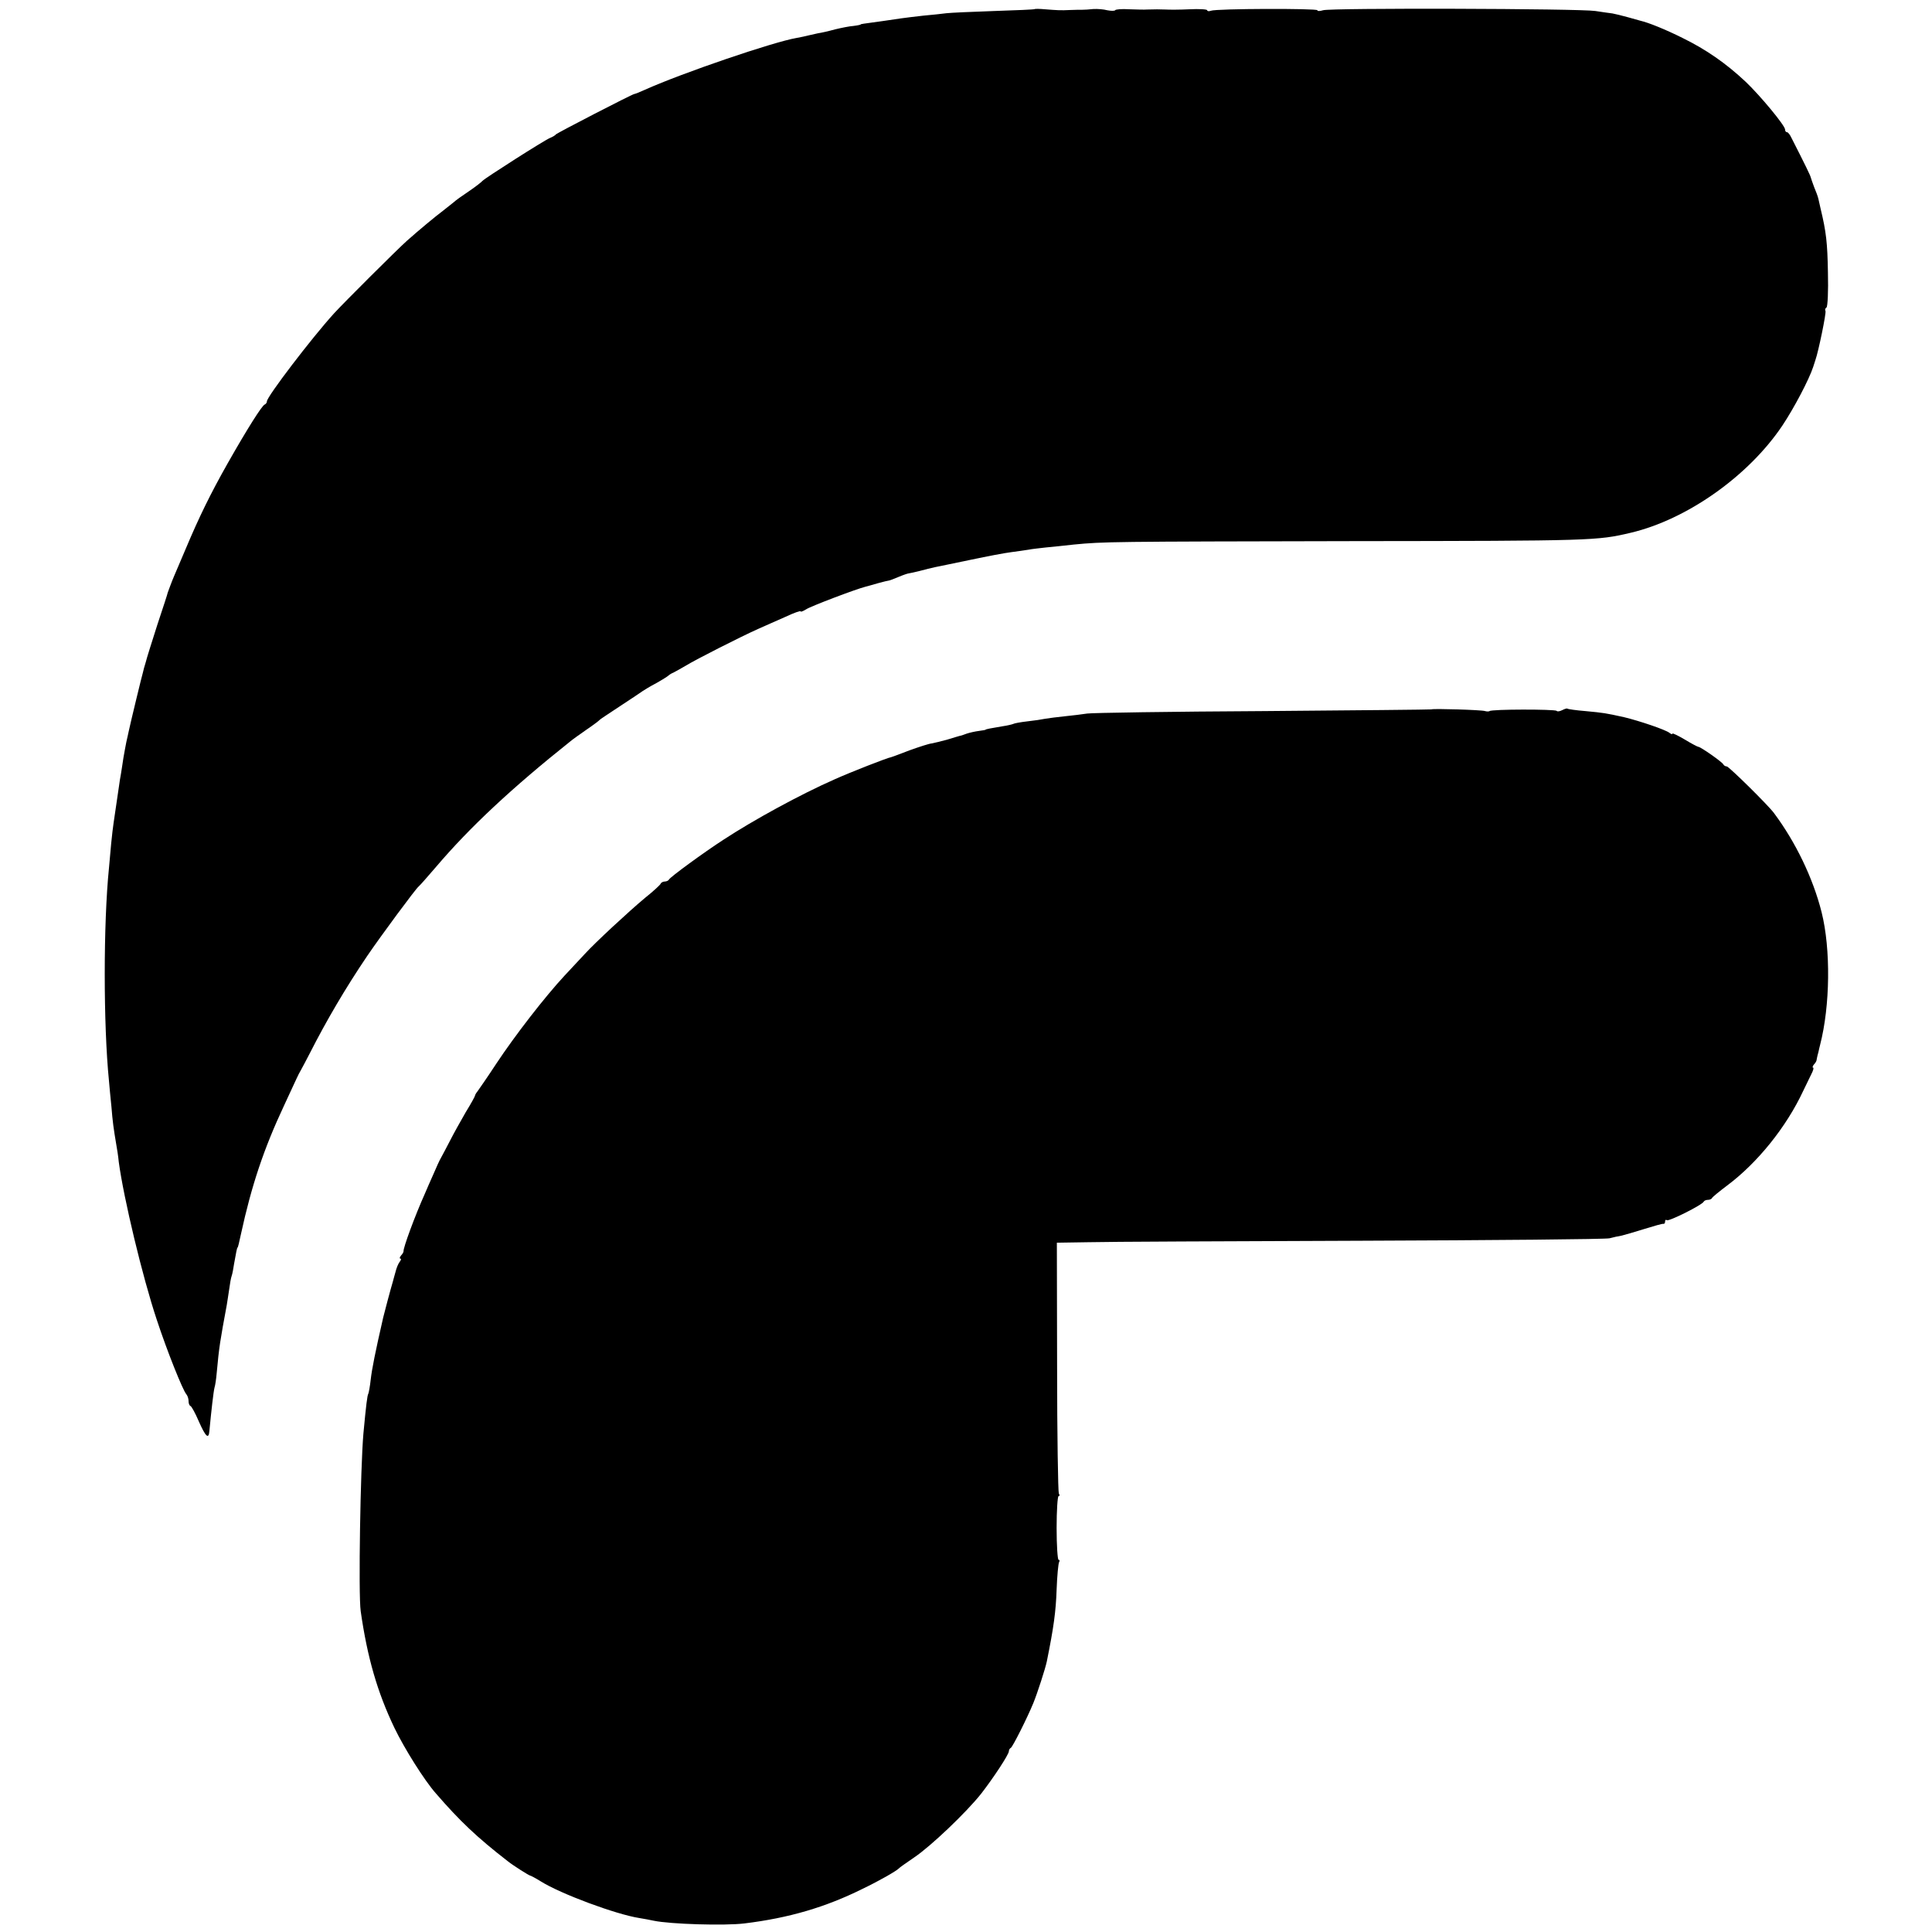 <?xml version="1.0" standalone="no"?>
<!DOCTYPE svg PUBLIC "-//W3C//DTD SVG 20010904//EN"
 "http://www.w3.org/TR/2001/REC-SVG-20010904/DTD/svg10.dtd">
<svg version="1.0" xmlns="http://www.w3.org/2000/svg"
 width="789pt" height="789pt" viewBox="0 0 789 789"
 preserveAspectRatio="xMidYMid meet">
<g transform="translate(0,789) scale(0.1,-0.1)"
fill="#000000" stroke="none">
<path d="M4226 7853 c-1 -2 -76 -5 -167 -8 -90 -3 -177 -7 -194 -9 -16 -2 -59
-7 -95 -10 -36 -4 -76 -9 -90 -11 -14 -2 -47 -7 -75 -11 -87 -12 -90 -12 -90
-14 0 -1 -13 -4 -30 -6 -16 -1 -50 -8 -75 -14 -25 -7 -56 -14 -70 -16 -14 -3
-32 -7 -40 -9 -8 -2 -29 -7 -47 -10 -94 -16 -464 -142 -618 -211 -22 -10 -42
-18 -45 -18 -11 -2 -315 -159 -320 -165 -3 -4 -13 -10 -23 -14 -20 -7 -269
-166 -277 -176 -3 -4 -27 -23 -55 -42 -27 -18 -55 -38 -61 -44 -6 -5 -26 -21
-44 -35 -32 -24 -96 -77 -149 -124 -40 -36 -254 -249 -297 -296 -91 -100 -274
-340 -274 -359 0 -5 -4 -11 -9 -13 -11 -4 -70 -97 -150 -238 -72 -127 -119
-224 -172 -350 -22 -52 -44 -104 -49 -115 -9 -21 -22 -57 -25 -65 0 -3 -19
-61 -42 -130 -22 -69 -44 -138 -48 -155 -5 -16 -10 -34 -11 -40 -4 -12 -52
-211 -58 -240 -2 -11 -7 -31 -10 -45 -3 -14 -8 -43 -12 -65 -3 -22 -8 -51 -10
-65 -3 -14 -6 -36 -8 -50 -6 -43 -18 -124 -22 -150 -2 -14 -7 -52 -10 -85 -3
-33 -7 -78 -9 -100 -23 -226 -23 -640 0 -869 2 -22 6 -69 10 -105 5 -63 9 -91
20 -156 3 -16 8 -48 10 -70 20 -149 97 -470 155 -644 42 -128 107 -290 121
-305 5 -6 9 -18 9 -27 0 -10 3 -19 8 -21 4 -1 20 -30 34 -63 28 -63 40 -74 43
-40 8 85 17 163 21 178 3 9 7 36 9 60 10 109 14 131 41 277 2 14 7 43 10 65 3
22 7 46 10 54 3 8 7 30 10 50 8 45 12 66 14 66 1 0 3 7 5 15 2 8 6 26 9 40 43
198 93 348 176 525 23 50 46 99 51 110 5 11 13 27 18 35 5 8 21 40 37 70 66
130 145 265 233 395 55 81 199 276 211 285 4 3 36 39 71 80 137 161 308 321
549 513 8 7 38 28 65 47 28 19 52 37 55 41 3 3 41 28 85 57 44 29 85 56 90 60
6 4 30 19 55 32 25 14 47 28 50 31 3 3 12 9 20 12 8 4 31 17 50 28 42 26 226
119 295 150 28 12 78 35 113 50 34 16 62 26 62 22 0 -3 10 1 23 9 18 12 202
82 242 92 6 1 28 8 50 14 22 6 42 11 45 11 3 0 21 7 40 15 19 8 37 14 40 14 3
0 23 5 45 10 22 6 51 13 65 16 14 3 79 16 145 30 66 14 140 28 165 31 25 3 56
8 70 10 14 3 45 6 70 9 25 2 77 8 115 12 124 12 146 12 1140 14 981 1 998 2
1134 34 230 54 482 232 620 438 48 72 109 188 126 240 4 13 8 25 9 28 12 33
45 193 41 200 -3 5 -1 11 4 14 5 3 8 68 6 143 -2 121 -7 166 -30 261 -3 12 -7
30 -9 40 -2 9 -10 31 -17 47 -6 17 -13 35 -14 40 -2 9 -22 50 -79 162 -6 13
-14 23 -18 23 -5 0 -8 5 -8 11 0 16 -101 138 -161 195 -81 76 -162 132 -258
179 -70 35 -140 63 -171 70 -3 1 -25 7 -50 14 -25 7 -54 14 -65 16 -11 1 -42
6 -70 10 -65 10 -1083 13 -1112 3 -13 -4 -23 -4 -23 0 0 8 -413 7 -435 -2 -8
-3 -15 -2 -15 2 0 4 -33 6 -72 4 -40 -2 -84 -2 -98 -1 -26 1 -42 1 -75 0 -11
-1 -44 0 -73 1 -30 2 -56 0 -58 -4 -2 -3 -17 -3 -32 0 -15 4 -40 6 -57 5 -16
-2 -37 -3 -45 -3 -8 0 -31 0 -50 -1 -40 -2 -51 -1 -103 3 -21 2 -39 2 -41 1z"/>
<path d="M5846 4993 c-1 -1 -310 -4 -686 -7 -377 -2 -701 -7 -720 -10 -19 -3
-60 -8 -90 -11 -31 -3 -67 -8 -80 -10 -14 -3 -47 -8 -75 -11 -27 -3 -53 -8
-56 -10 -4 -2 -24 -7 -45 -10 -48 -8 -69 -12 -69 -14 0 -1 -12 -3 -27 -5 -16
-2 -38 -7 -50 -11 -13 -5 -25 -9 -28 -9 -3 -1 -25 -7 -50 -15 -25 -7 -54 -14
-65 -16 -11 -1 -51 -14 -90 -28 -38 -15 -72 -27 -75 -28 -15 -2 -170 -63 -230
-90 -141 -62 -333 -167 -455 -247 -79 -51 -220 -154 -223 -163 -2 -4 -10 -8
-17 -8 -7 0 -15 -4 -17 -9 -1 -4 -30 -31 -64 -58 -67 -56 -202 -181 -245 -228
-15 -16 -53 -57 -84 -90 -78 -84 -201 -242 -279 -360 -36 -55 -71 -105 -76
-112 -6 -7 -10 -15 -10 -17 0 -3 -17 -34 -38 -68 -20 -35 -50 -88 -65 -118
-16 -30 -32 -62 -37 -70 -5 -8 -18 -37 -30 -65 -12 -27 -28 -63 -35 -80 -40
-89 -89 -222 -87 -235 0 -3 -4 -11 -10 -17 -6 -7 -7 -13 -3 -13 4 0 3 -6 -2
-12 -6 -7 -14 -26 -18 -43 -5 -16 -9 -34 -11 -40 -8 -26 -36 -132 -39 -145
-33 -144 -46 -210 -51 -253 -3 -28 -8 -55 -10 -59 -4 -6 -9 -45 -20 -163 -12
-137 -21 -657 -11 -725 27 -189 68 -331 138 -477 40 -83 122 -214 169 -267 97
-112 167 -179 295 -278 20 -16 86 -58 91 -58 2 0 21 -10 42 -23 81 -51 307
-135 403 -150 19 -3 45 -8 59 -11 67 -14 289 -21 370 -11 181 22 331 66 482
141 71 34 138 73 148 83 3 4 32 24 64 46 67 45 212 183 273 260 49 63 113 160
113 173 0 6 4 12 8 14 7 3 67 122 92 183 17 42 49 141 55 170 28 138 37 204
40 293 2 56 7 107 10 112 3 6 3 10 -2 10 -4 0 -8 59 -8 130 0 72 4 130 8 130
5 0 5 5 1 11 -3 6 -7 239 -7 517 l-1 507 130 2 c71 2 572 4 1114 6 542 2 997
6 1013 10 15 4 37 9 50 11 12 3 54 15 92 27 39 12 73 22 78 21 4 -1 7 3 7 10
0 6 3 8 7 5 6 -7 145 62 151 76 2 4 10 7 17 7 7 0 15 3 17 8 2 4 30 27 62 51
123 92 241 238 310 386 11 22 25 52 33 68 8 15 11 27 7 27 -3 0 -2 6 4 13 6 6
11 15 11 20 1 4 1 8 2 10 0 1 2 10 5 20 2 9 5 23 7 30 41 159 44 391 6 542
-35 139 -106 286 -194 404 -24 33 -185 191 -193 191 -6 0 -12 4 -14 8 -3 9
-93 72 -102 72 -3 0 -28 13 -56 30 -27 16 -50 27 -50 24 0 -4 -6 -2 -12 3 -16
13 -123 49 -185 64 -77 17 -84 18 -158 25 -38 3 -72 8 -74 10 -2 2 -11 -1 -21
-6 -10 -5 -20 -7 -23 -3 -8 7 -267 7 -274 -1 -3 -2 -11 -2 -18 0 -12 5 -215
11 -219 7z"/>
</g>
</svg>
